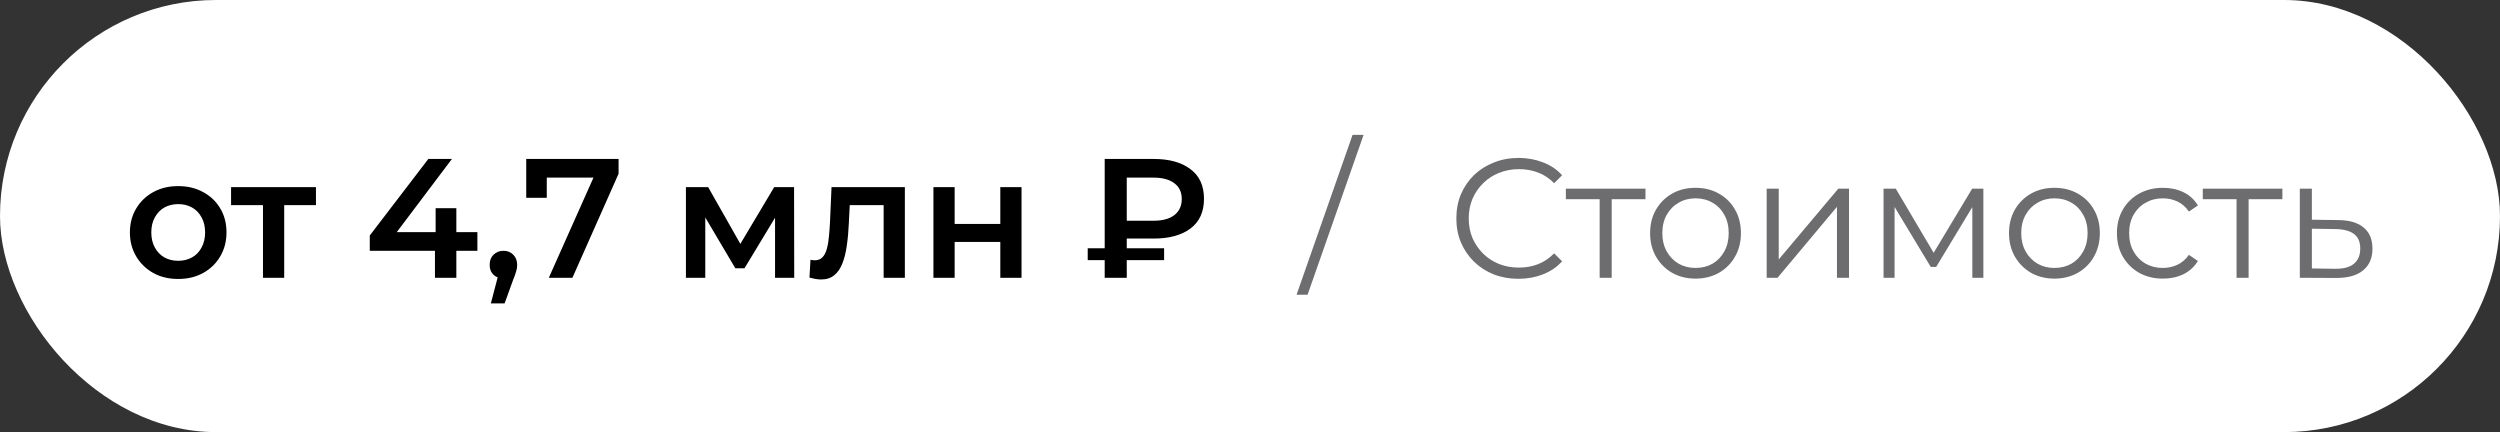 <?xml version="1.0" encoding="UTF-8"?> <svg xmlns="http://www.w3.org/2000/svg" width="162" height="28" viewBox="0 0 162 28" fill="none"><rect x="0" y="0" width="162" height="28" fill="#333333" stroke="none"/><rect width="162" height="28" rx="14" fill="white"></rect><path d="M11.542 18.077C10.941 18.077 10.405 17.949 9.936 17.692C9.467 17.428 9.096 17.069 8.825 16.614C8.554 16.159 8.418 15.642 8.418 15.063C8.418 14.476 8.554 13.959 8.825 13.512C9.096 13.057 9.467 12.702 9.936 12.445C10.405 12.188 10.941 12.06 11.542 12.06C12.151 12.06 12.69 12.188 13.159 12.445C13.636 12.702 14.006 13.054 14.27 13.501C14.541 13.948 14.677 14.469 14.677 15.063C14.677 15.642 14.541 16.159 14.27 16.614C14.006 17.069 13.636 17.428 13.159 17.692C12.69 17.949 12.151 18.077 11.542 18.077ZM11.542 16.9C11.879 16.9 12.18 16.827 12.444 16.68C12.708 16.533 12.913 16.321 13.06 16.042C13.214 15.763 13.291 15.437 13.291 15.063C13.291 14.682 13.214 14.355 13.06 14.084C12.913 13.805 12.708 13.593 12.444 13.446C12.18 13.299 11.883 13.226 11.553 13.226C11.216 13.226 10.915 13.299 10.651 13.446C10.394 13.593 10.189 13.805 10.035 14.084C9.881 14.355 9.804 14.682 9.804 15.063C9.804 15.437 9.881 15.763 10.035 16.042C10.189 16.321 10.394 16.533 10.651 16.68C10.915 16.827 11.212 16.9 11.542 16.9ZM17.041 18V12.962L17.36 13.292H14.973V12.126H20.474V13.292H18.098L18.416 12.962V18H17.041ZM23.961 16.251V15.261L27.756 10.3H29.285L25.545 15.261L24.83 15.041H30.935V16.251H23.961ZM28.185 18V16.251L28.229 15.041V13.49H29.571V18H28.185ZM31.807 19.661L32.445 17.23L32.632 18.044C32.375 18.044 32.159 17.967 31.983 17.813C31.814 17.652 31.73 17.435 31.73 17.164C31.73 16.885 31.814 16.665 31.983 16.504C32.159 16.335 32.371 16.251 32.621 16.251C32.877 16.251 33.09 16.335 33.259 16.504C33.427 16.673 33.512 16.893 33.512 17.164C33.512 17.237 33.504 17.318 33.49 17.406C33.475 17.487 33.449 17.582 33.413 17.692C33.383 17.802 33.332 17.941 33.259 18.11L32.698 19.661H31.807ZM35.563 18L38.742 10.872L39.116 11.51H34.749L35.431 10.817V12.819H34.1V10.3H40.084V11.257L37.092 18H35.563ZM44.448 18V12.126H45.889L48.254 16.295H47.682L50.168 12.126H51.455L51.466 18H50.223V13.6L50.443 13.743L48.243 17.384H47.649L45.438 13.644L45.702 13.578V18H44.448ZM52.453 17.989L52.519 16.834C52.57 16.841 52.618 16.849 52.662 16.856C52.706 16.863 52.746 16.867 52.783 16.867C53.01 16.867 53.186 16.797 53.311 16.658C53.435 16.519 53.527 16.332 53.586 16.097C53.652 15.855 53.696 15.587 53.718 15.294C53.747 14.993 53.769 14.693 53.784 14.392L53.883 12.126H58.635V18H57.26V12.918L57.579 13.292H54.785L55.082 12.907L55.005 14.458C54.983 14.979 54.939 15.463 54.873 15.91C54.814 16.35 54.719 16.735 54.587 17.065C54.462 17.395 54.286 17.652 54.059 17.835C53.839 18.018 53.556 18.11 53.212 18.11C53.102 18.11 52.981 18.099 52.849 18.077C52.724 18.055 52.592 18.026 52.453 17.989ZM60.486 18V12.126H61.861V14.513H64.82V12.126H66.195V18H64.82V15.679H61.861V18H60.486ZM71.584 18V10.3H74.752C75.764 10.3 76.56 10.52 77.139 10.96C77.726 11.393 78.019 12.034 78.019 12.885C78.019 13.728 77.726 14.37 77.139 14.81C76.56 15.243 75.764 15.459 74.752 15.459H72.376L73.014 14.799V18H71.584ZM73.014 14.953L72.376 14.304H74.741C75.328 14.304 75.779 14.183 76.094 13.941C76.417 13.692 76.578 13.343 76.578 12.896C76.578 12.449 76.417 12.108 76.094 11.873C75.779 11.631 75.328 11.51 74.741 11.51H72.376L73.014 10.806V14.953ZM70.484 16.856V16.086H75.434V16.856H70.484Z" fill="black"></path><path d="M84.016 19.1L87.646 8.738H88.361L84.731 19.1H84.016ZM98.397 18.066C97.818 18.066 97.283 17.971 96.791 17.78C96.3 17.582 95.875 17.307 95.515 16.955C95.156 16.603 94.874 16.189 94.668 15.712C94.47 15.235 94.371 14.715 94.371 14.15C94.371 13.585 94.47 13.065 94.668 12.588C94.874 12.111 95.156 11.697 95.515 11.345C95.882 10.993 96.311 10.722 96.802 10.531C97.294 10.333 97.829 10.234 98.408 10.234C98.966 10.234 99.49 10.329 99.981 10.52C100.473 10.703 100.887 10.982 101.224 11.356L100.707 11.873C100.392 11.55 100.044 11.319 99.662 11.18C99.281 11.033 98.87 10.96 98.43 10.96C97.968 10.96 97.539 11.041 97.143 11.202C96.747 11.356 96.403 11.58 96.109 11.873C95.816 12.159 95.585 12.496 95.416 12.885C95.255 13.266 95.174 13.688 95.174 14.15C95.174 14.612 95.255 15.037 95.416 15.426C95.585 15.807 95.816 16.145 96.109 16.438C96.403 16.724 96.747 16.948 97.143 17.109C97.539 17.263 97.968 17.34 98.43 17.34C98.87 17.34 99.281 17.267 99.662 17.12C100.044 16.973 100.392 16.739 100.707 16.416L101.224 16.933C100.887 17.307 100.473 17.589 99.981 17.78C99.49 17.971 98.962 18.066 98.397 18.066ZM103.657 18V12.698L103.855 12.907H101.468V12.225H106.627V12.907H104.24L104.438 12.698V18H103.657ZM109.864 18.055C109.307 18.055 108.804 17.93 108.357 17.681C107.917 17.424 107.569 17.076 107.312 16.636C107.055 16.189 106.927 15.679 106.927 15.107C106.927 14.528 107.055 14.018 107.312 13.578C107.569 13.138 107.917 12.793 108.357 12.544C108.797 12.295 109.299 12.17 109.864 12.17C110.436 12.17 110.942 12.295 111.382 12.544C111.829 12.793 112.178 13.138 112.427 13.578C112.684 14.018 112.812 14.528 112.812 15.107C112.812 15.679 112.684 16.189 112.427 16.636C112.178 17.076 111.829 17.424 111.382 17.681C110.935 17.93 110.429 18.055 109.864 18.055ZM109.864 17.362C110.282 17.362 110.652 17.27 110.975 17.087C111.298 16.896 111.551 16.632 111.734 16.295C111.925 15.95 112.02 15.554 112.02 15.107C112.02 14.652 111.925 14.256 111.734 13.919C111.551 13.582 111.298 13.321 110.975 13.138C110.652 12.947 110.286 12.852 109.875 12.852C109.464 12.852 109.098 12.947 108.775 13.138C108.452 13.321 108.196 13.582 108.005 13.919C107.814 14.256 107.719 14.652 107.719 15.107C107.719 15.554 107.814 15.95 108.005 16.295C108.196 16.632 108.452 16.896 108.775 17.087C109.098 17.27 109.461 17.362 109.864 17.362ZM114.481 18V12.225H115.262V16.812L119.123 12.225H119.816V18H119.035V13.402L115.185 18H114.481ZM122.054 18V12.225H122.846L125.464 16.658H125.134L127.796 12.225H128.522V18H127.807V13.116L127.95 13.182L125.464 17.296H125.112L122.604 13.138L122.769 13.105V18H122.054ZM133.121 18.055C132.563 18.055 132.061 17.93 131.614 17.681C131.174 17.424 130.825 17.076 130.569 16.636C130.312 16.189 130.184 15.679 130.184 15.107C130.184 14.528 130.312 14.018 130.569 13.578C130.825 13.138 131.174 12.793 131.614 12.544C132.054 12.295 132.556 12.17 133.121 12.17C133.693 12.17 134.199 12.295 134.639 12.544C135.086 12.793 135.434 13.138 135.684 13.578C135.94 14.018 136.069 14.528 136.069 15.107C136.069 15.679 135.94 16.189 135.684 16.636C135.434 17.076 135.086 17.424 134.639 17.681C134.191 17.93 133.685 18.055 133.121 18.055ZM133.121 17.362C133.539 17.362 133.909 17.27 134.232 17.087C134.554 16.896 134.807 16.632 134.991 16.295C135.181 15.95 135.277 15.554 135.277 15.107C135.277 14.652 135.181 14.256 134.991 13.919C134.807 13.582 134.554 13.321 134.232 13.138C133.909 12.947 133.542 12.852 133.132 12.852C132.721 12.852 132.354 12.947 132.032 13.138C131.709 13.321 131.452 13.582 131.262 13.919C131.071 14.256 130.976 14.652 130.976 15.107C130.976 15.554 131.071 15.95 131.262 16.295C131.452 16.632 131.709 16.896 132.032 17.087C132.354 17.27 132.717 17.362 133.121 17.362ZM140.158 18.055C139.586 18.055 139.073 17.93 138.618 17.681C138.171 17.424 137.819 17.076 137.562 16.636C137.305 16.189 137.177 15.679 137.177 15.107C137.177 14.528 137.305 14.018 137.562 13.578C137.819 13.138 138.171 12.793 138.618 12.544C139.073 12.295 139.586 12.17 140.158 12.17C140.649 12.17 141.093 12.265 141.489 12.456C141.885 12.647 142.197 12.933 142.424 13.314L141.841 13.71C141.643 13.417 141.397 13.2 141.104 13.061C140.811 12.922 140.492 12.852 140.147 12.852C139.736 12.852 139.366 12.947 139.036 13.138C138.706 13.321 138.446 13.582 138.255 13.919C138.064 14.256 137.969 14.652 137.969 15.107C137.969 15.562 138.064 15.958 138.255 16.295C138.446 16.632 138.706 16.896 139.036 17.087C139.366 17.27 139.736 17.362 140.147 17.362C140.492 17.362 140.811 17.292 141.104 17.153C141.397 17.014 141.643 16.801 141.841 16.515L142.424 16.911C142.197 17.285 141.885 17.571 141.489 17.769C141.093 17.96 140.649 18.055 140.158 18.055ZM144.929 18V12.698L145.127 12.907H142.74V12.225H147.899V12.907H145.512L145.71 12.698V18H144.929ZM151.514 14.26C152.24 14.267 152.79 14.429 153.164 14.744C153.545 15.059 153.736 15.514 153.736 16.108C153.736 16.724 153.531 17.197 153.12 17.527C152.717 17.857 152.13 18.018 151.36 18.011L149.028 18V12.225H149.809V14.238L151.514 14.26ZM151.316 17.417C151.851 17.424 152.255 17.318 152.526 17.098C152.805 16.871 152.944 16.541 152.944 16.108C152.944 15.675 152.808 15.36 152.537 15.162C152.266 14.957 151.859 14.85 151.316 14.843L149.809 14.821V17.395L151.316 17.417Z" fill="#6D6D6F"></path></svg> 